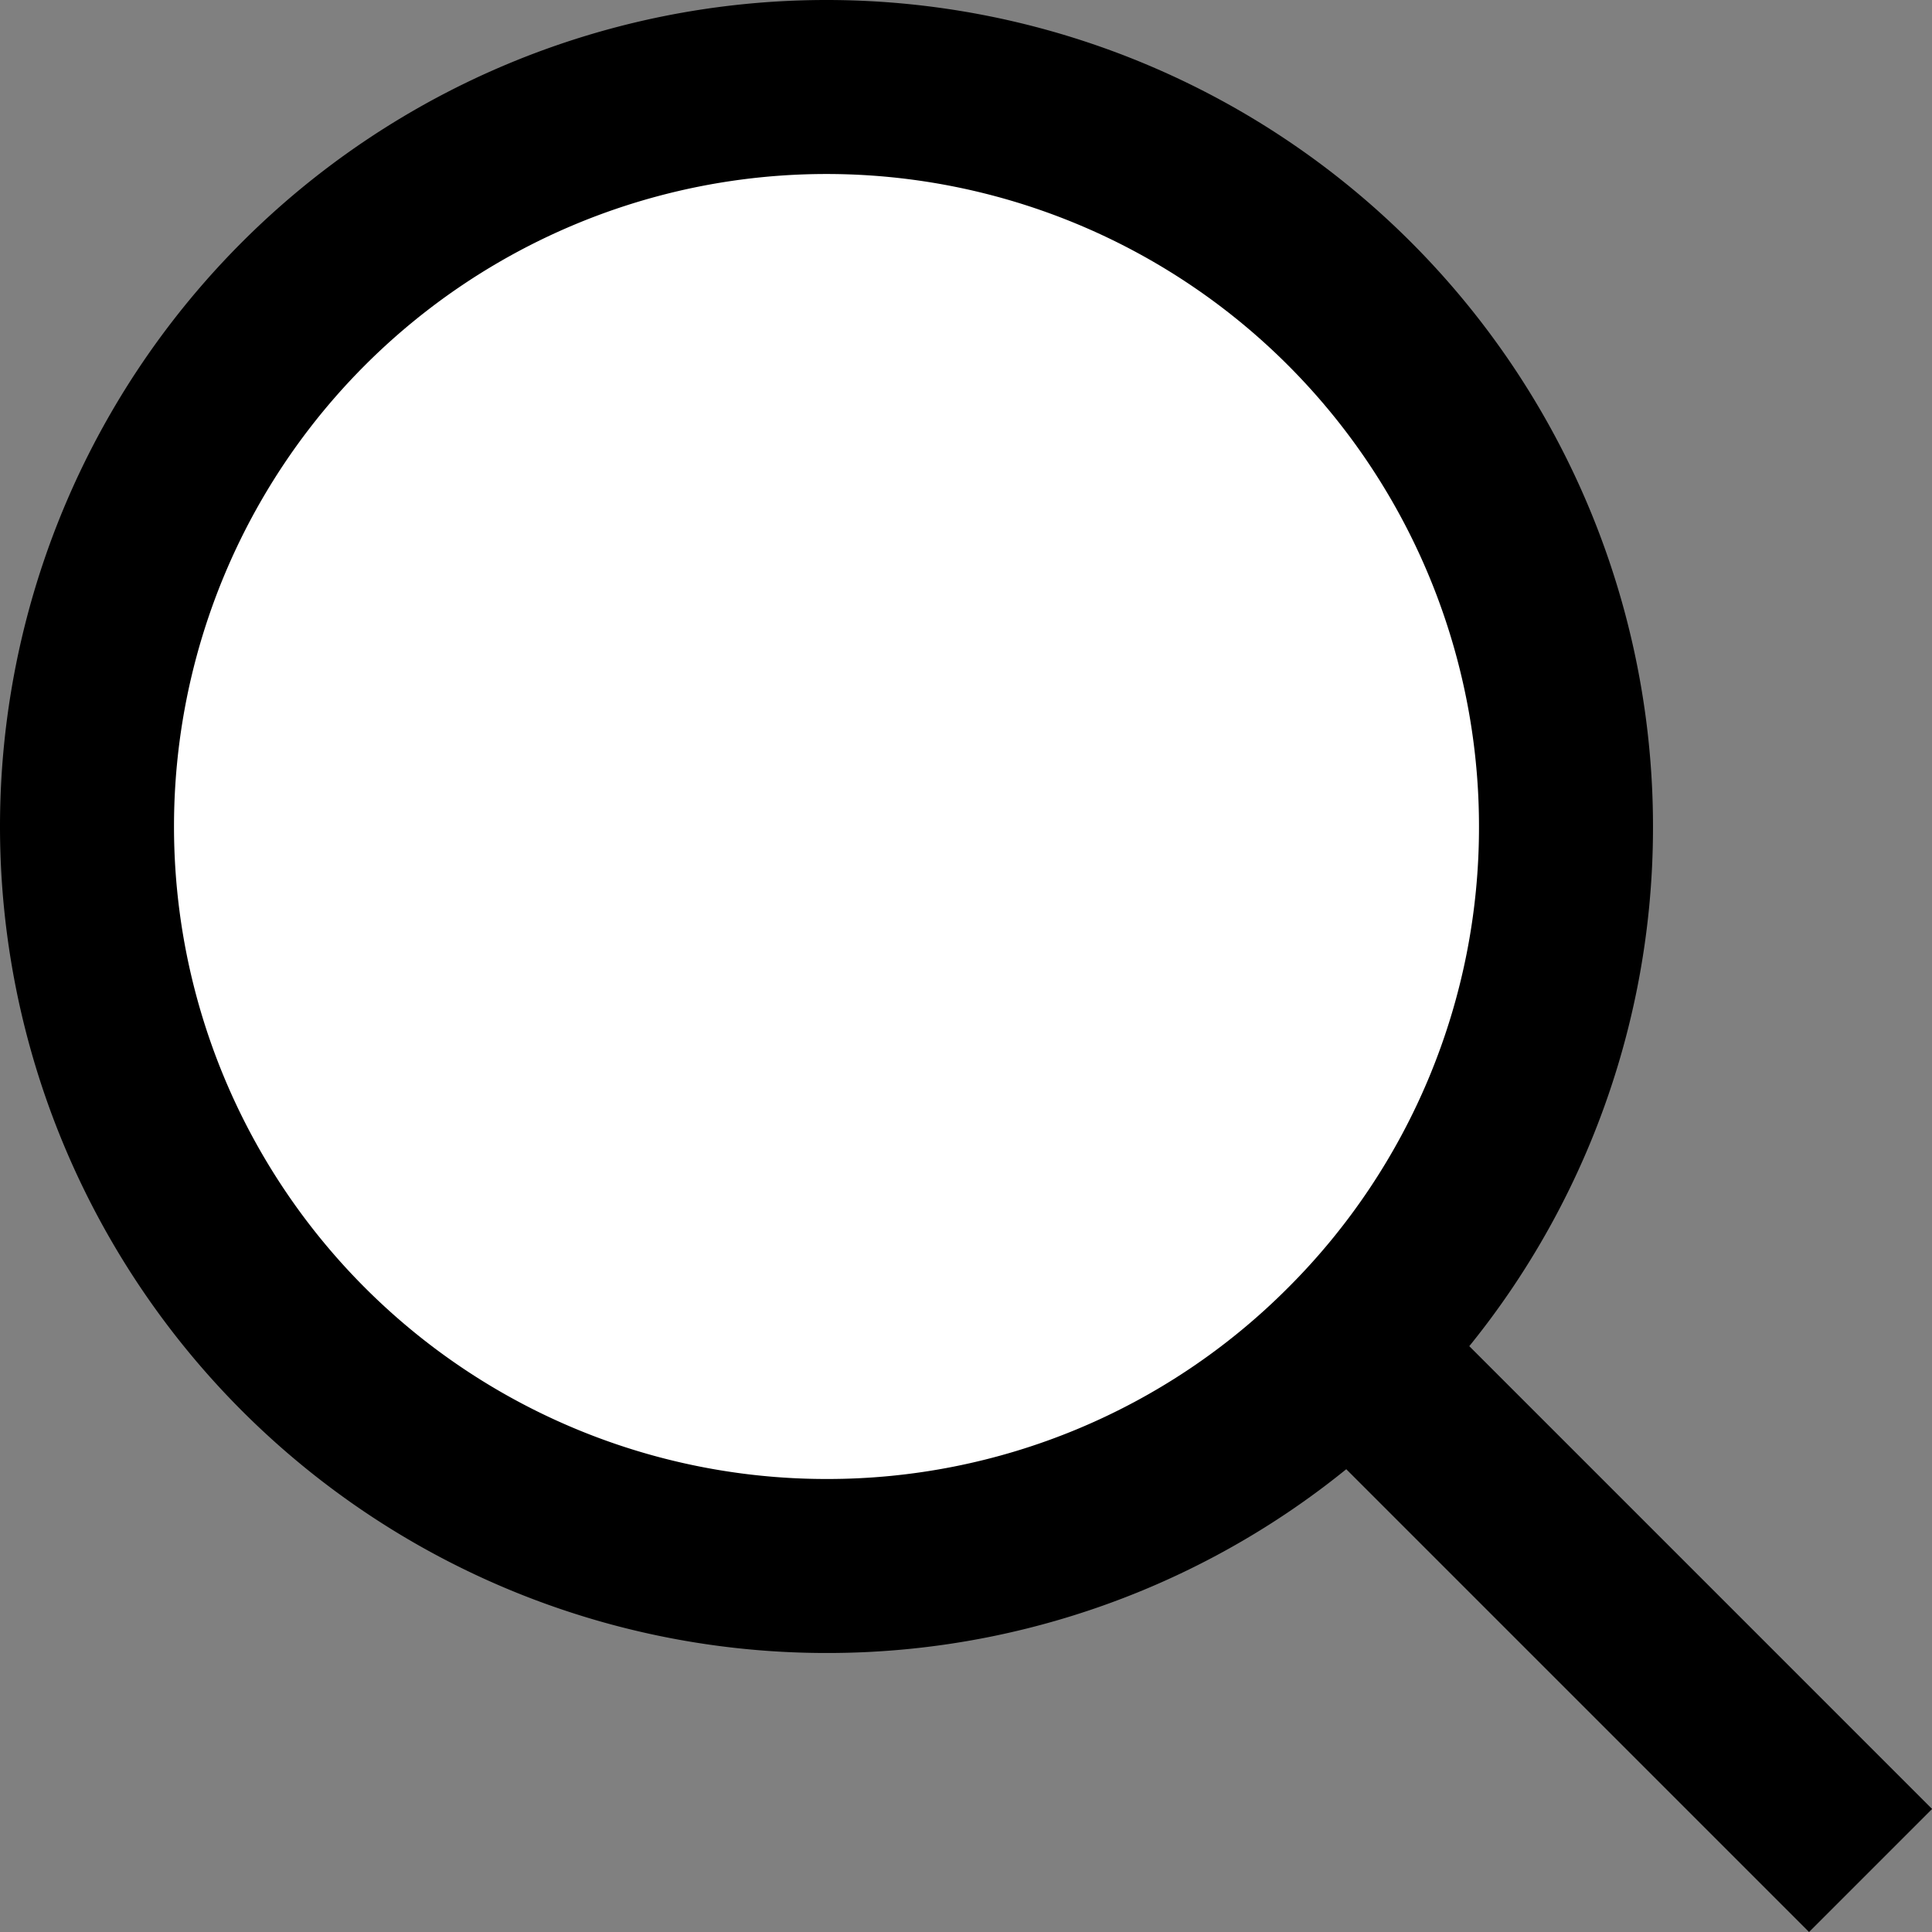 <svg xmlns="http://www.w3.org/2000/svg" width="22.207" height="22.207" viewBox="0 0 22.207 22.207">
  <rect x="0" y="0" width="22.207" height="22.207" fill="#808080" stroke="none"/>
  <path id="Union_1" data-name="Union 1" d="M15.511-1593.49A8.473,8.473,0,0,1,9.5-1591a8.5,8.5,0,0,1-8.5-8.5,8.5,8.5,0,0,1,8.5-8.5,8.5,8.5,0,0,1,8.5,8.5,8.473,8.473,0,0,1-2.489,6.01l5.99,5.99Z" transform="translate(0 1609)" fill="#fff" stroke="#000" stroke-width="2"/>
</svg>
